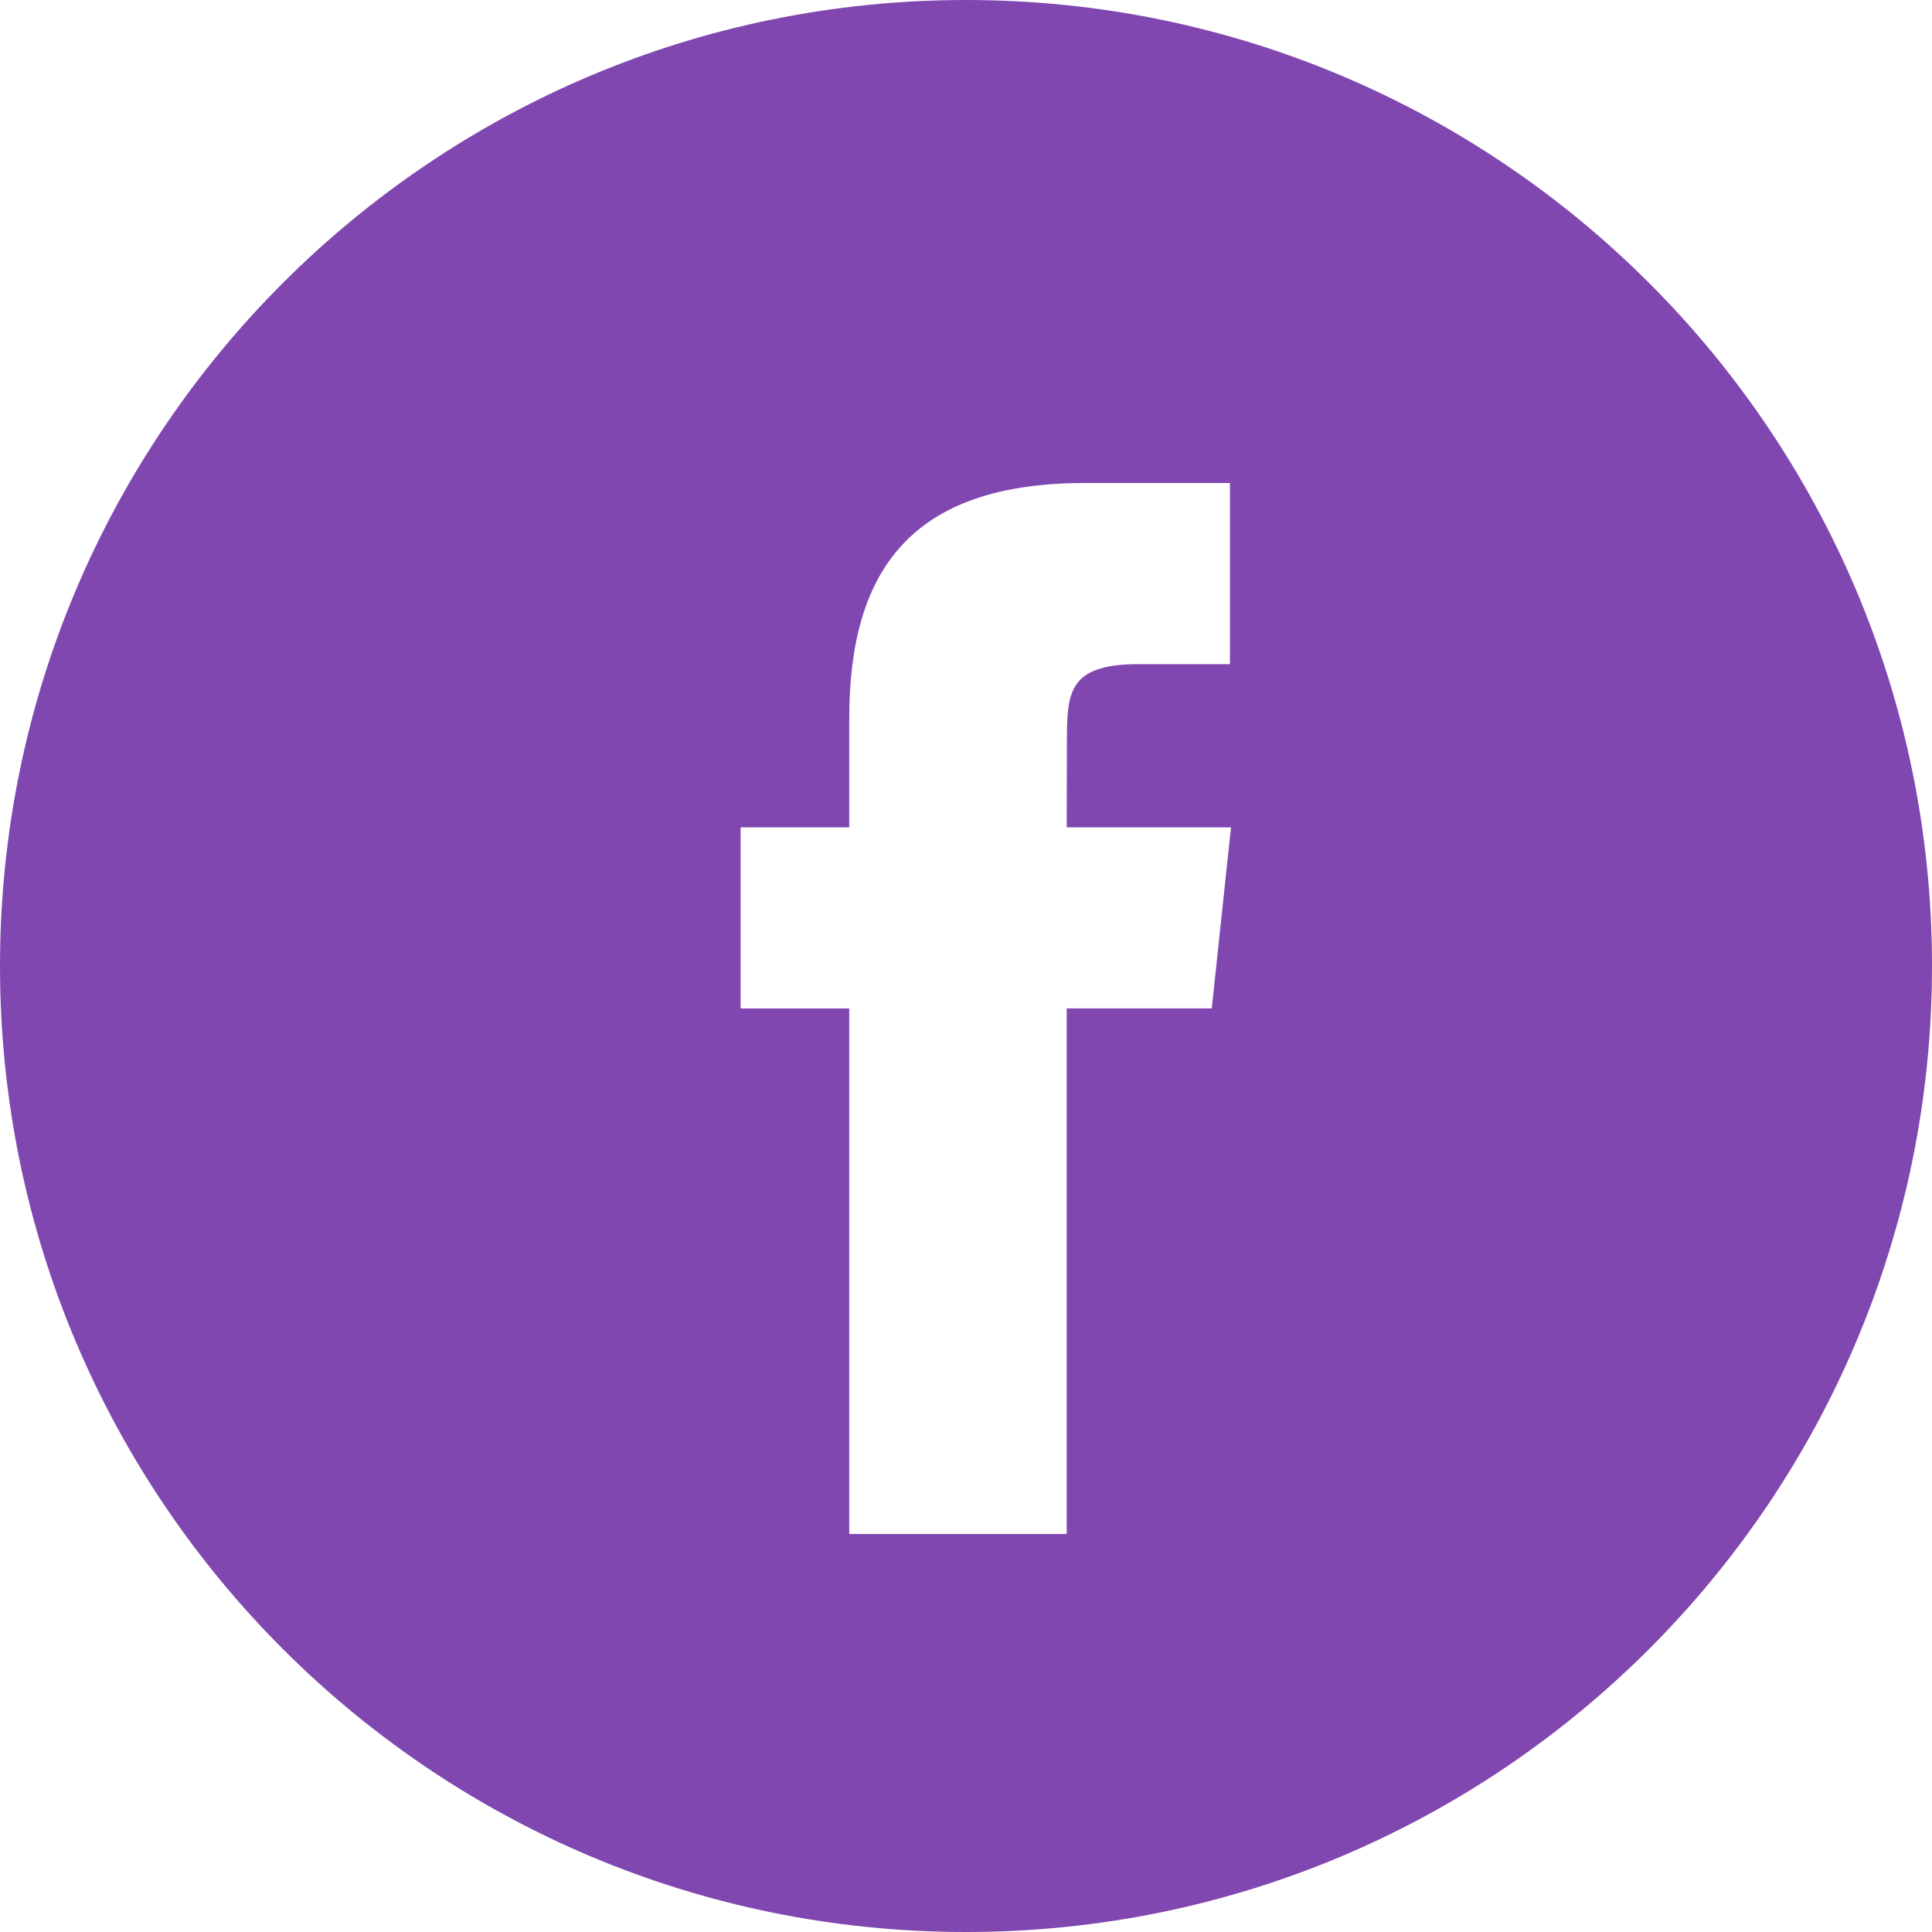 <svg width="48" height="48" viewBox="0 0 48 48" fill="none" xmlns="http://www.w3.org/2000/svg">
<path fill-rule="evenodd" clip-rule="evenodd" d="M24 0C10.745 0 0 10.745 0 24C0 37.255 10.745 48 24 48C37.255 48 48 37.255 48 24C48 10.745 37.255 0 24 0ZM26.502 25.054V38.111H21.099V25.055H18.4V20.555H21.099V17.854C21.099 14.183 22.624 12 26.954 12H30.558V16.5H28.305C26.62 16.5 26.508 17.129 26.508 18.302L26.502 20.555H30.584L30.106 25.054H26.502Z" fill="#8047B0"/>
</svg>
